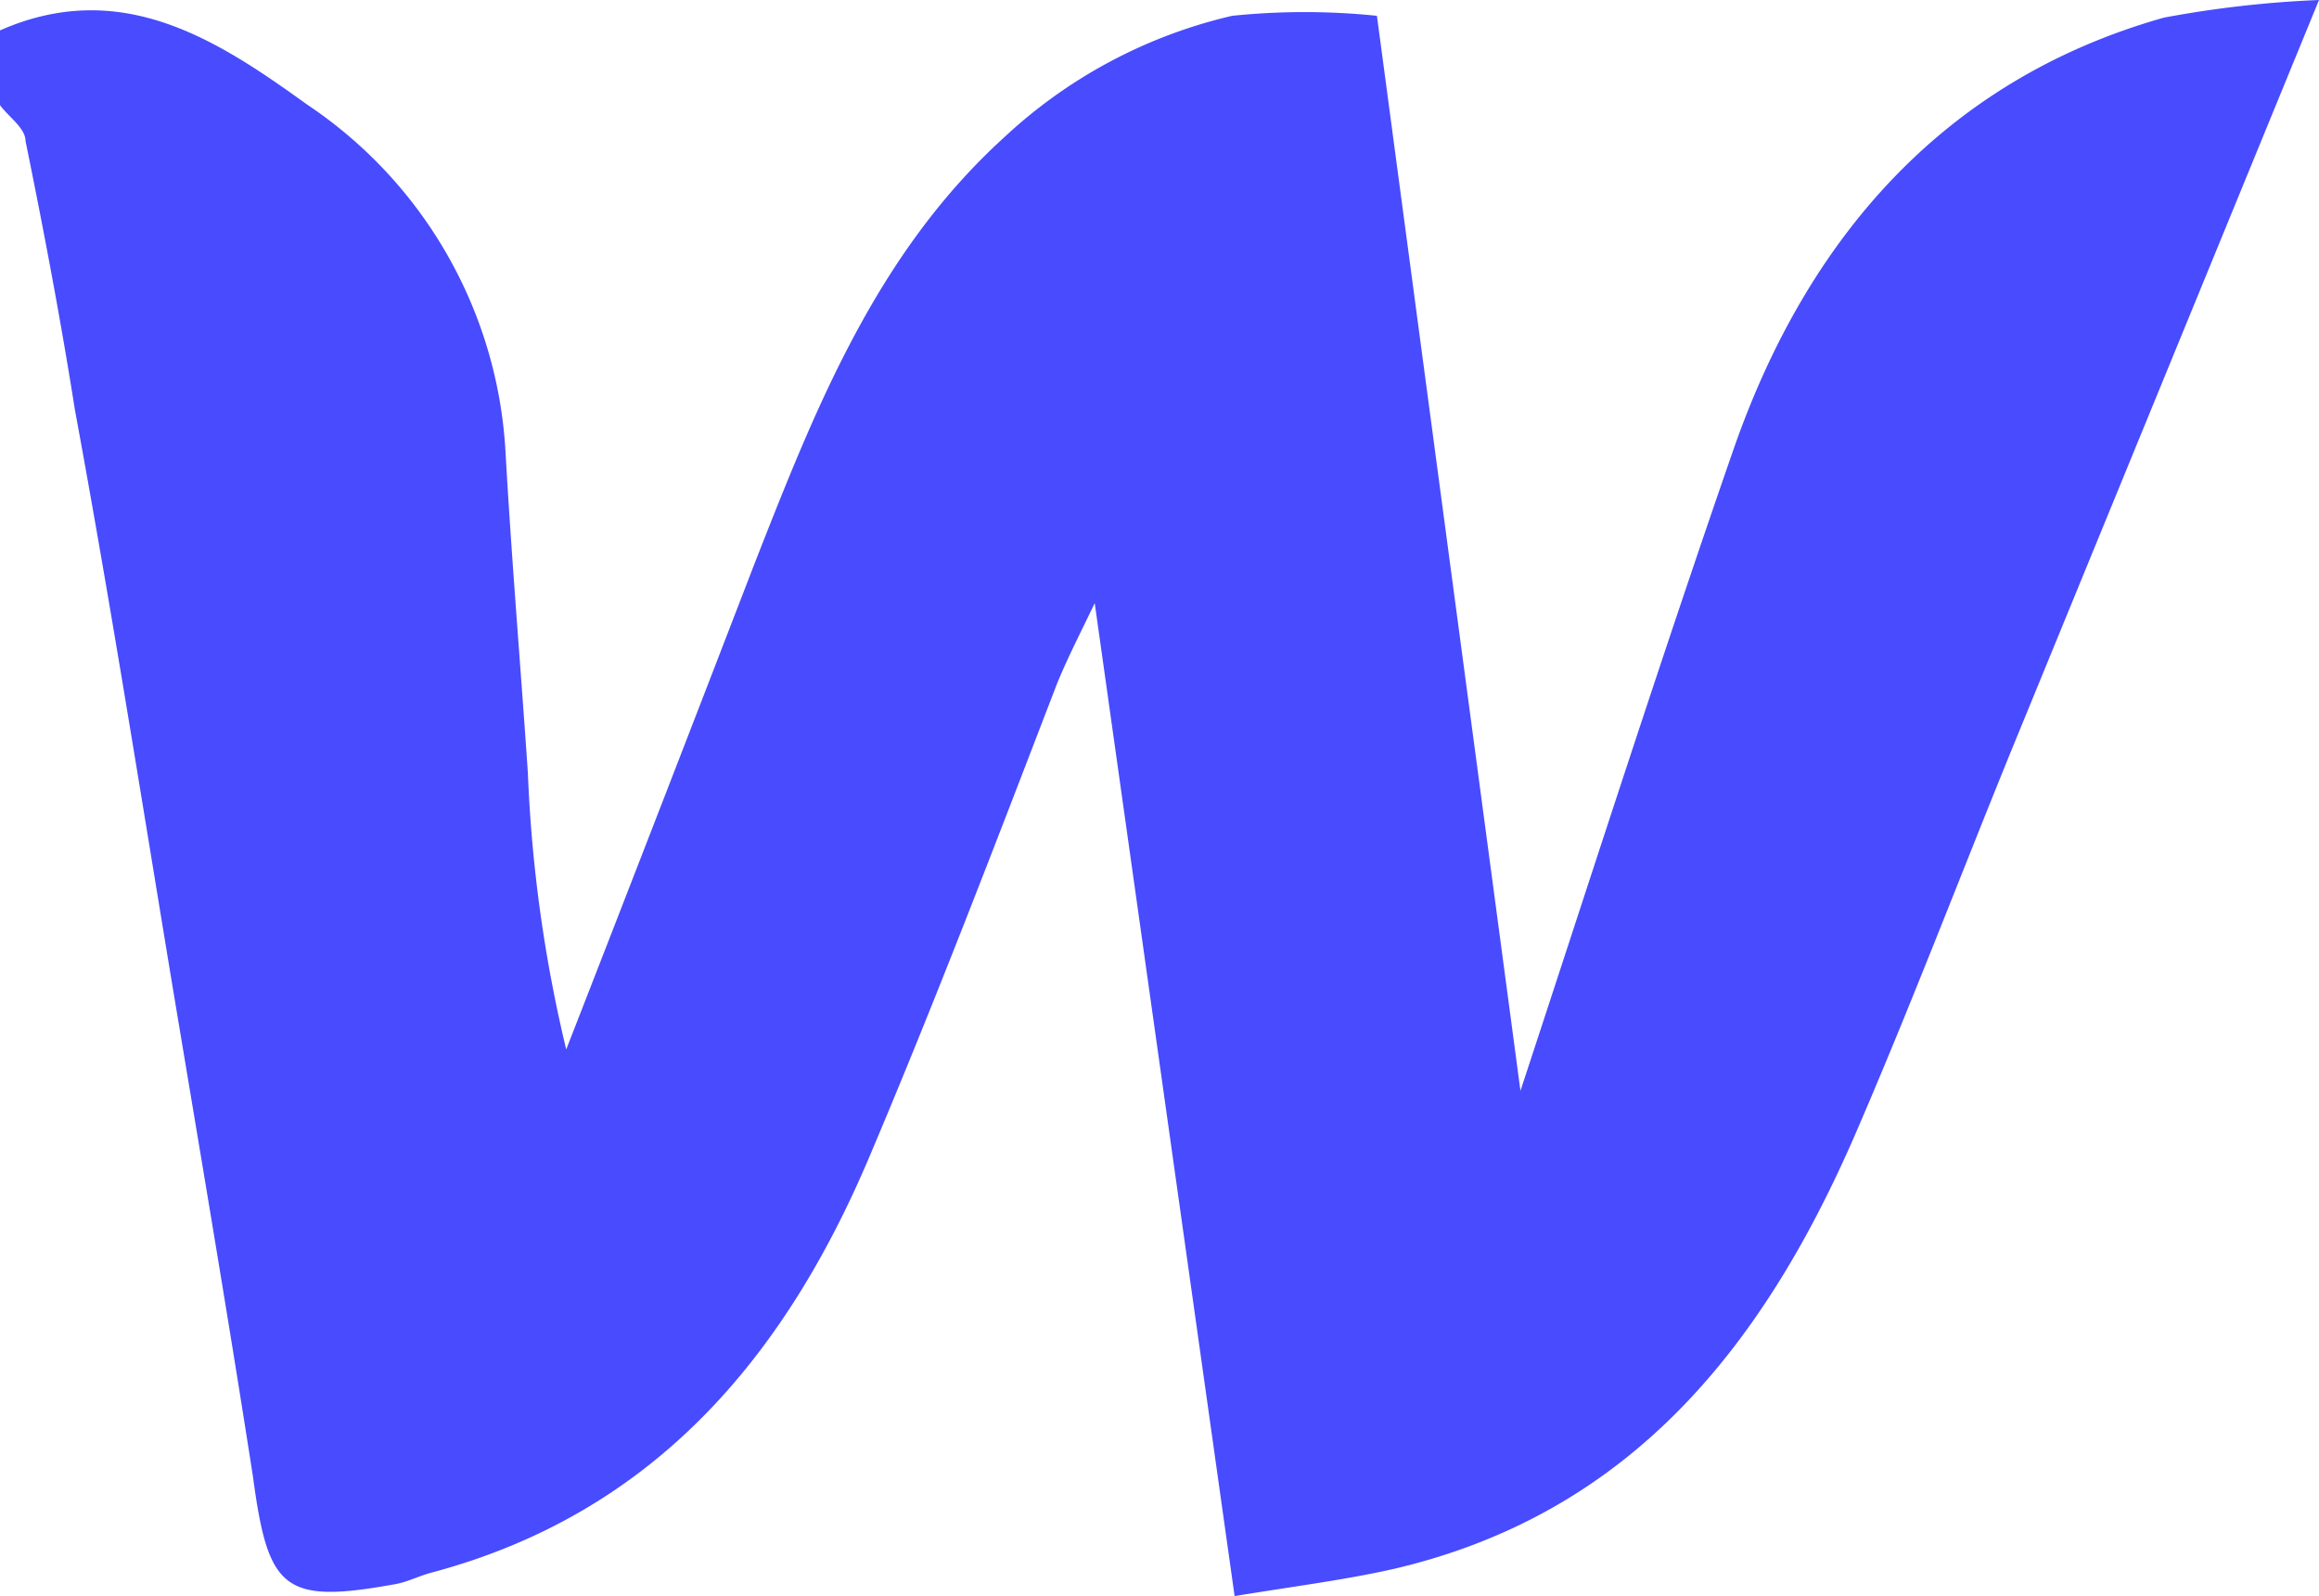 <svg xmlns="http://www.w3.org/2000/svg" viewBox="0 0 38.13 26.25"><defs><style>.cls-1{fill:#484bfe;}</style></defs><title>webflow-logo-s</title><g id="Layer_2" data-name="Layer 2"><g id="Layer_1-2" data-name="Layer 1"><g id="FdUeWw"><path class="cls-1" d="M0,.5C2-.38,3.58.66,5.05,1.72A7.36,7.36,0,0,1,8.31,7.4c.1,1.78.25,3.55.37,5.32a23.38,23.38,0,0,0,.63,4.54q1.56-4,3.1-8c1-2.55,2-5.09,4.1-7a8.21,8.21,0,0,1,3.75-2,11.62,11.62,0,0,1,2.38,0L25,17.94c1.22-3.71,2.32-7.14,3.5-10.54s3.4-6.07,7.08-7.11A17.74,17.74,0,0,1,38.13,0L33.06,12.37c-.85,2.09-1.65,4.19-2.54,6.25-1.5,3.47-3.67,6.26-7.59,7.18-.79.18-1.59.28-2.63.45L18,9.92c-.27.56-.47.95-.63,1.35-1,2.6-2,5.22-3.09,7.79-1.4,3.29-3.55,5.83-7.17,6.8-.2.05-.39.15-.59.19-1.86.34-2.11.1-2.36-1.76C3.73,21.52,3.26,18.77,2.8,16c-.51-3.09-1-6.18-1.57-9.27C1,5.27.72,3.79.42,2.32c0-.21-.27-.39-.42-.59Z"/></g></g></g></svg>